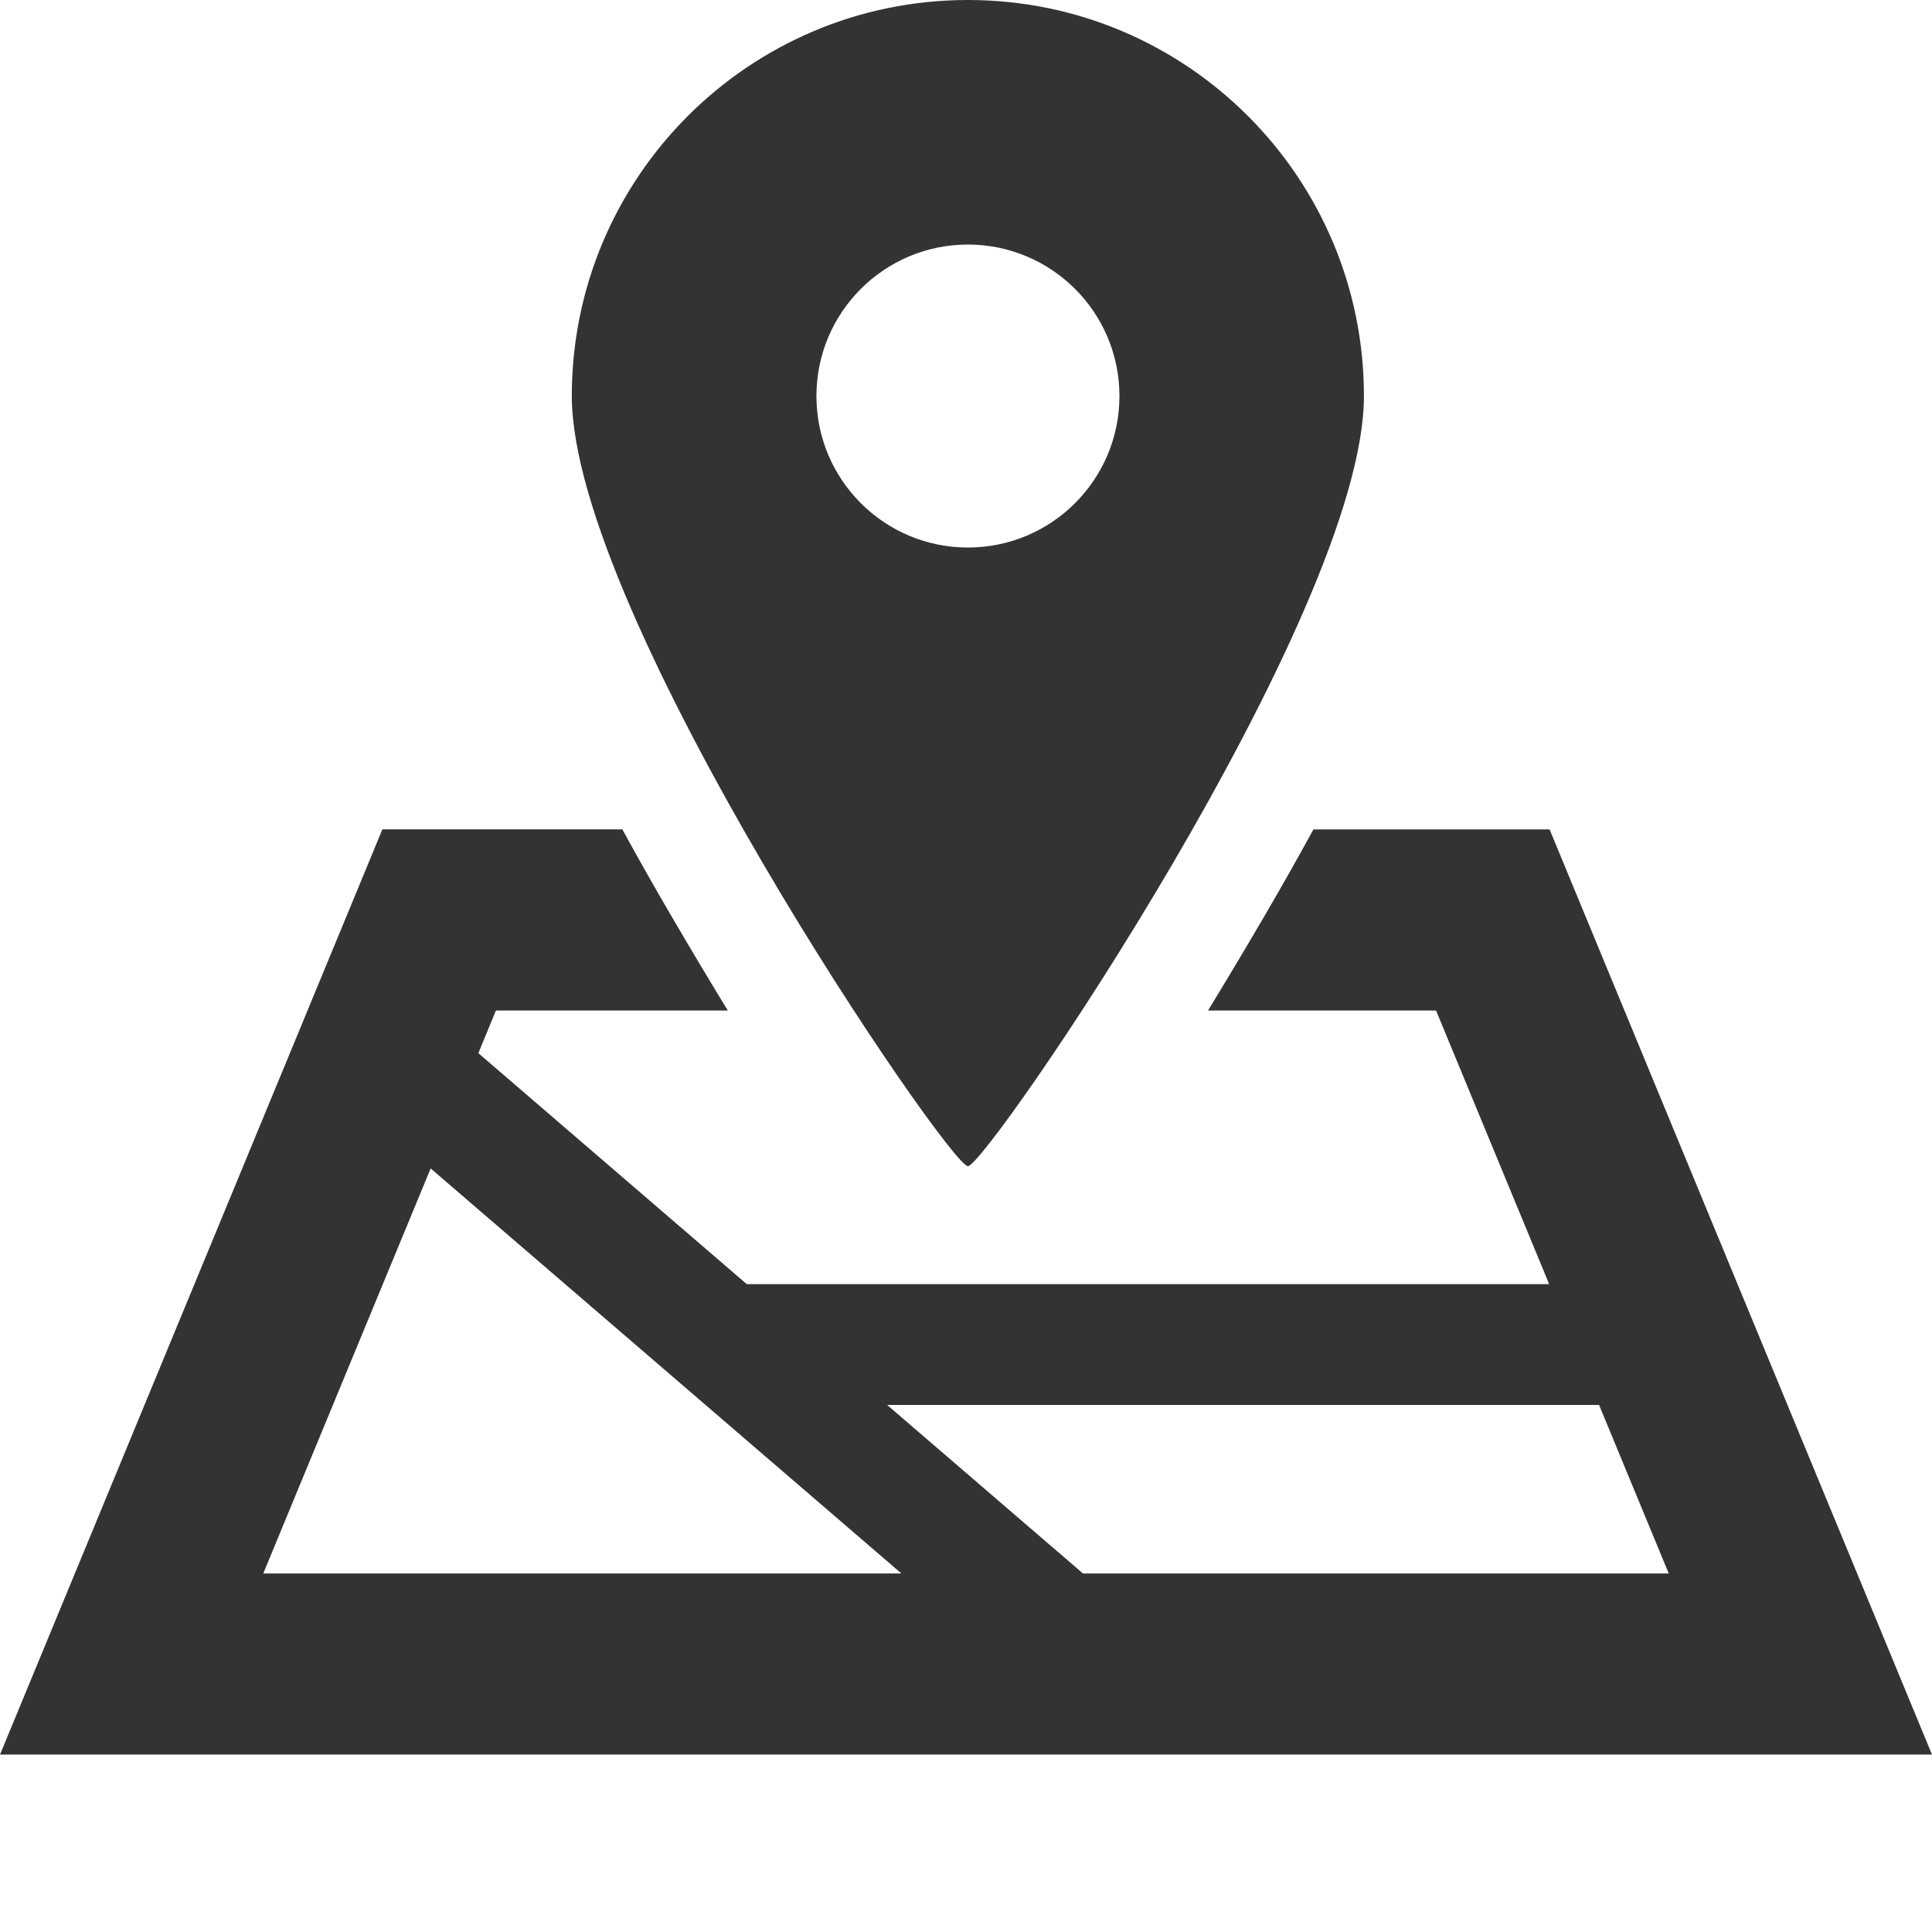 <?xml version="1.0" encoding="utf-8"?>
<!-- Generator: Adobe Illustrator 15.0.2, SVG Export Plug-In  -->
<!DOCTYPE svg PUBLIC "-//W3C//DTD SVG 1.1//EN" "http://www.w3.org/Graphics/SVG/1.1/DTD/svg11.dtd">
<svg version="1.1"
	 xmlns="http://www.w3.org/2000/svg" xmlns:xlink="http://www.w3.org/1999/xlink" xmlns:a="http://ns.adobe.com/AdobeSVGViewerExtensions/3.0/"
	 x="0px" y="0px" width="64px" height="64px" viewBox="0 0 64 64" enable-background="new 0 0 64 64" xml:space="preserve">
<defs>
</defs>
<path fill="#333333" d="M51.332,27.475h-7.823c-0.508,0.931-1.05,1.89-1.631,2.885c-0.671,1.148-1.289,2.18-1.861,3.115h7.554
	l3.747,9.064H24.738l-8.892-7.652l0.583-1.413h7.68c-0.572-0.935-1.189-1.967-1.861-3.115c-0.582-0.995-1.124-1.955-1.632-2.885
	h-7.949L0,58.123h64L51.332,27.475z M8.721,52.123l5.545-13.417L29.86,52.123H8.721z M29.387,46.54h23.584l2.308,5.583H35.875
	L29.387,46.54z"/>
<path fill="#333333" d="M32.063,38.631c0.624,0,13.119-18.265,13.119-25.512C45.182,5.875,39.309,0,32.063,0
	c-7.248,0-13.121,5.875-13.121,13.119C18.942,20.366,31.439,38.631,32.063,38.631z M27.045,13.119c0-2.772,2.248-5.018,5.018-5.018
	c2.772,0,5.02,2.246,5.02,5.018s-2.248,5.019-5.02,5.019C29.293,18.138,27.045,15.891,27.045,13.119z"/>
<rect fill="none" width="64" height="64"/>
</svg>
